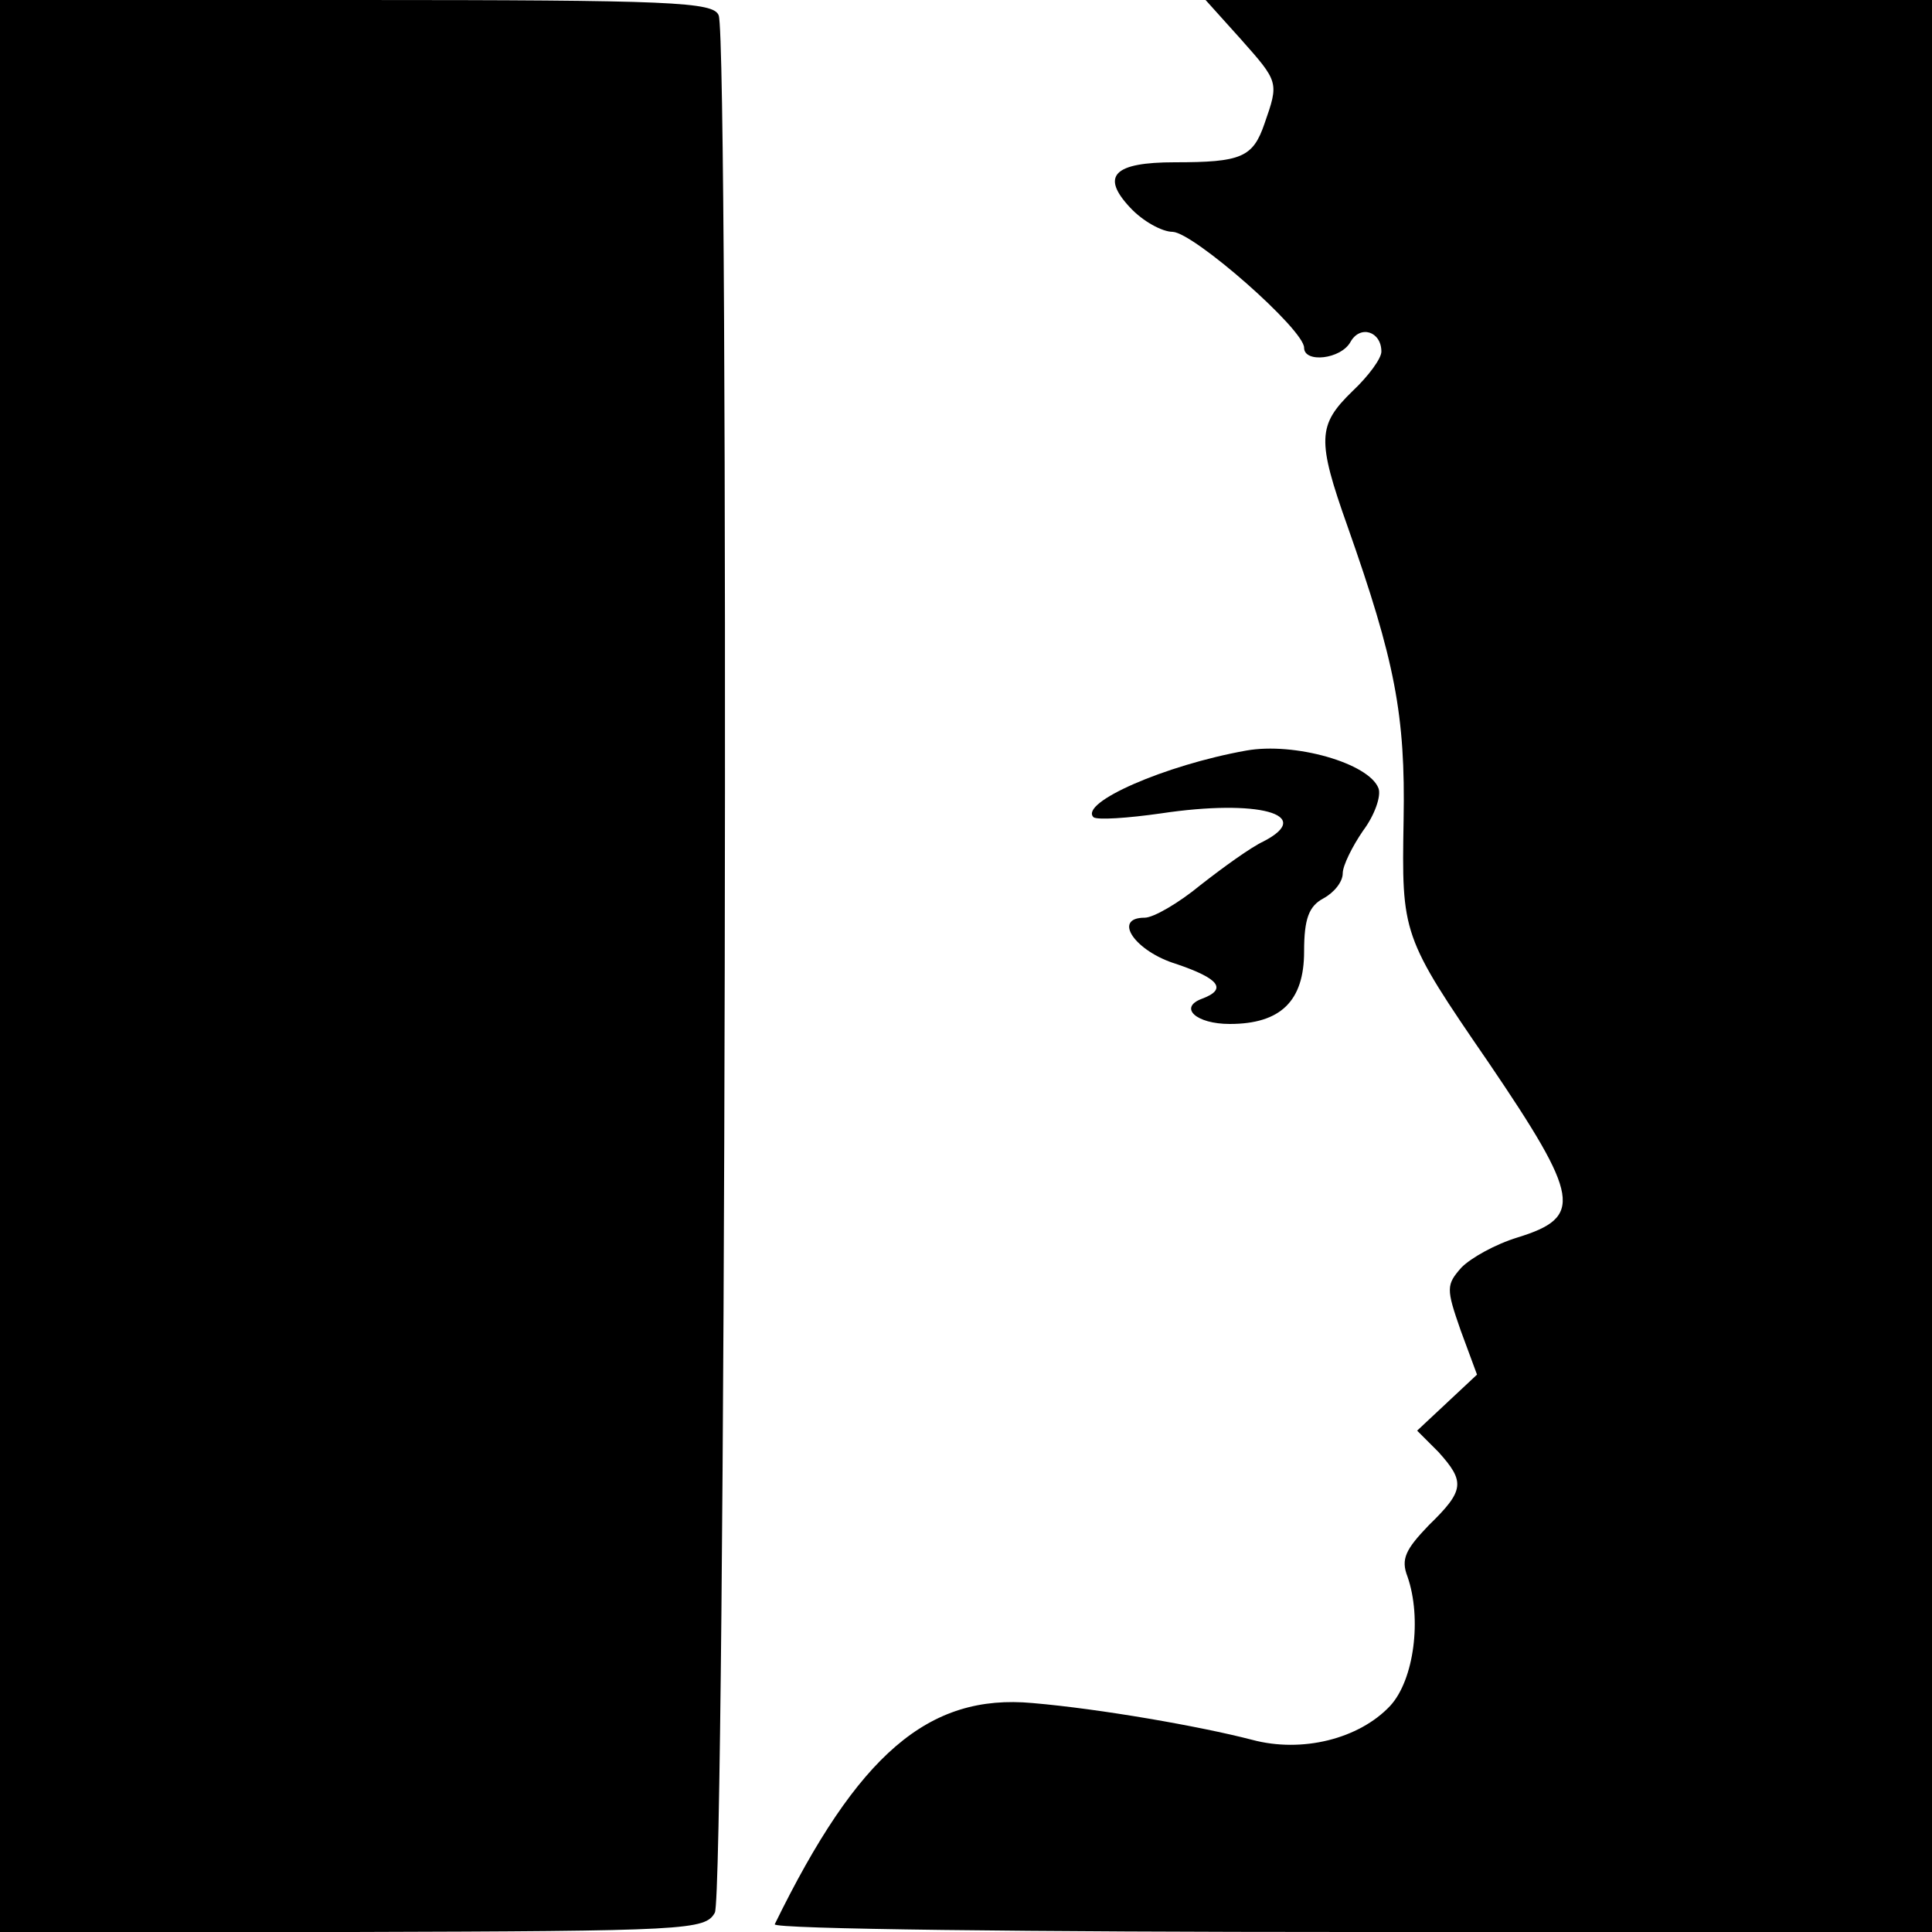 <?xml version="1.0" standalone="no"?>
<!DOCTYPE svg PUBLIC "-//W3C//DTD SVG 20010904//EN"
 "http://www.w3.org/TR/2001/REC-SVG-20010904/DTD/svg10.dtd">
<svg version="1.0" xmlns="http://www.w3.org/2000/svg"
 width="200pt" height="200pt" viewBox="0 0 200 200"
 preserveAspectRatio="xMidYMid meet">
<g transform="translate(0,200) scale(0.1,-0.1)"
fill="#000000" stroke="none">
<path d="M0 1000 l0 -1000 365 0 c347 1 365 2 375 20 11 20 15 1936 4 1964 -5
14 -48 16 -375 16 l-369 0 0 -1000z"/>
<path d="M1284 1960 c40 -45 40 -45 25 -88 -12 -35 -24 -40 -93 -40 -63 0 -77
-14 -46 -47 13 -14 33 -25 44 -25 22 -1 136 -101 136 -120 0 -16 38 -12 48 6
10 18 32 11 32 -10 0 -7 -13 -25 -30 -41 -36 -35 -37 -50 -5 -140 49 -139 60
-195 58 -304 -2 -118 -2 -120 88 -251 95 -140 98 -160 30 -181 -23 -7 -48 -21
-58 -31 -16 -18 -16 -22 -1 -65 l17 -46 -31 -29 -31 -29 22 -22 c28 -31 27
-40 -10 -76 -24 -25 -29 -35 -22 -53 15 -43 7 -107 -18 -134 -32 -34 -91 -49
-143 -35 -54 14 -157 32 -227 38 -108 10 -181 -53 -267 -229 -2 -5 267 -8 597
-8 l601 0 0 1000 0 1000 -376 0 -376 0 36 -40z"/>
<path d="M1290 1223 c-84 -15 -173 -54 -158 -69 4 -3 35 -1 70 4 100 15 160
-1 106 -29 -13 -6 -42 -27 -65 -45 -23 -19 -49 -34 -58 -34 -34 0 -10 -35 33
-48 44 -15 53 -26 26 -36 -24 -9 -6 -26 29 -26 53 0 77 24 77 75 0 34 5 47 20
55 11 6 20 17 20 26 0 8 10 28 21 44 12 16 19 36 16 44 -10 26 -87 48 -137 39z"/>
</g>
</svg>
